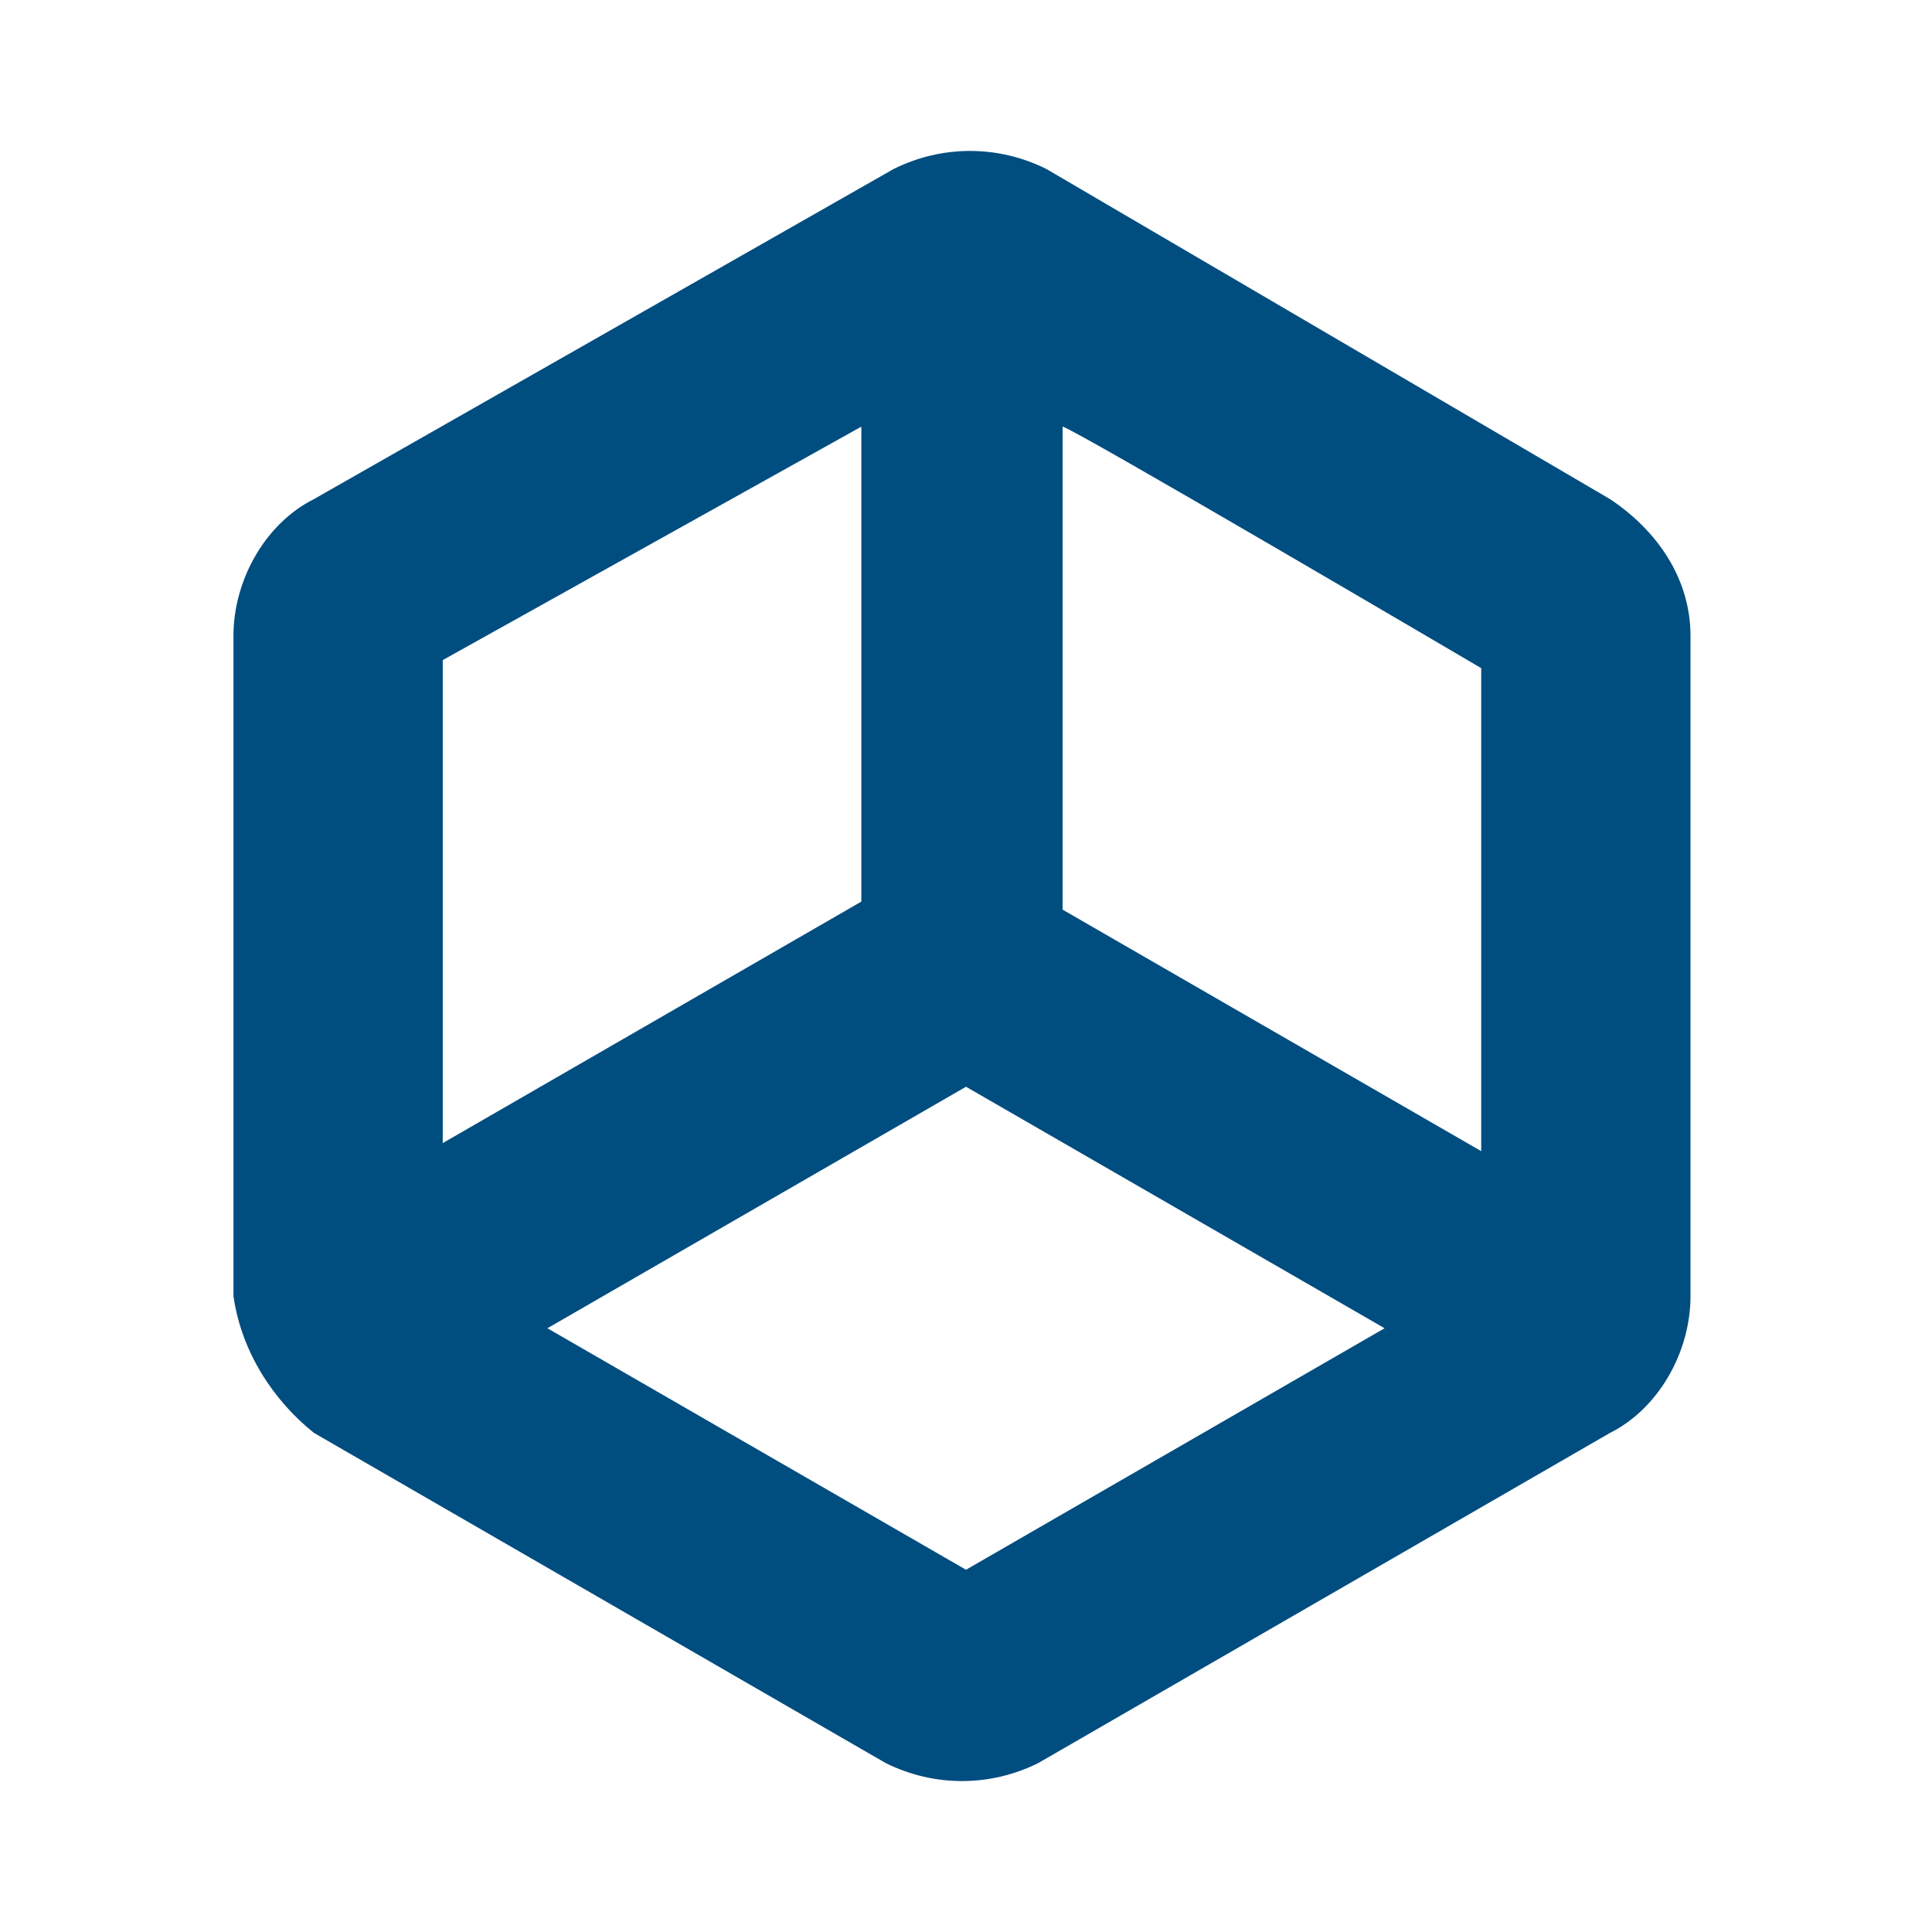 <?xml version="1.0" encoding="utf-8"?>
<!-- Generator: Adobe Illustrator 27.5.0, SVG Export Plug-In . SVG Version: 6.00 Build 0)  -->
<svg version="1.1" id="Layer_1" xmlns="http://www.w3.org/2000/svg" xmlns:xlink="http://www.w3.org/1999/xlink" x="0px" y="0px"
	 viewBox="0 0 24 24" style="enable-background:new 0 0 24 24;" xml:space="preserve">
<style type="text/css">
	.st0{fill:#004D80;}
</style>
<path class="st0" d="M3.9,17.8l7.1,4.1c0.6,0.3,1.3,0.3,1.9,0l7.1-4.1c0.6-0.3,1-1,1-1.7V7.9c0-0.7-0.4-1.3-1-1.7L13,2.1
	c-0.6-0.3-1.3-0.3-1.9,0L3.9,6.2c-0.6,0.3-1,1-1,1.7v8.2C3,16.8,3.4,17.4,3.9,17.8z M18.4,8.3v6l-5.2-3V5.3
	C13.3,5.3,18.4,8.3,18.4,8.3z M12,13.5l5.2,3l-5.2,3l-5.2-3C6.8,16.5,12,13.5,12,13.5z M10.7,5.3v5.9l-5.2,3v-6L10.7,5.3z"/>
</svg>
